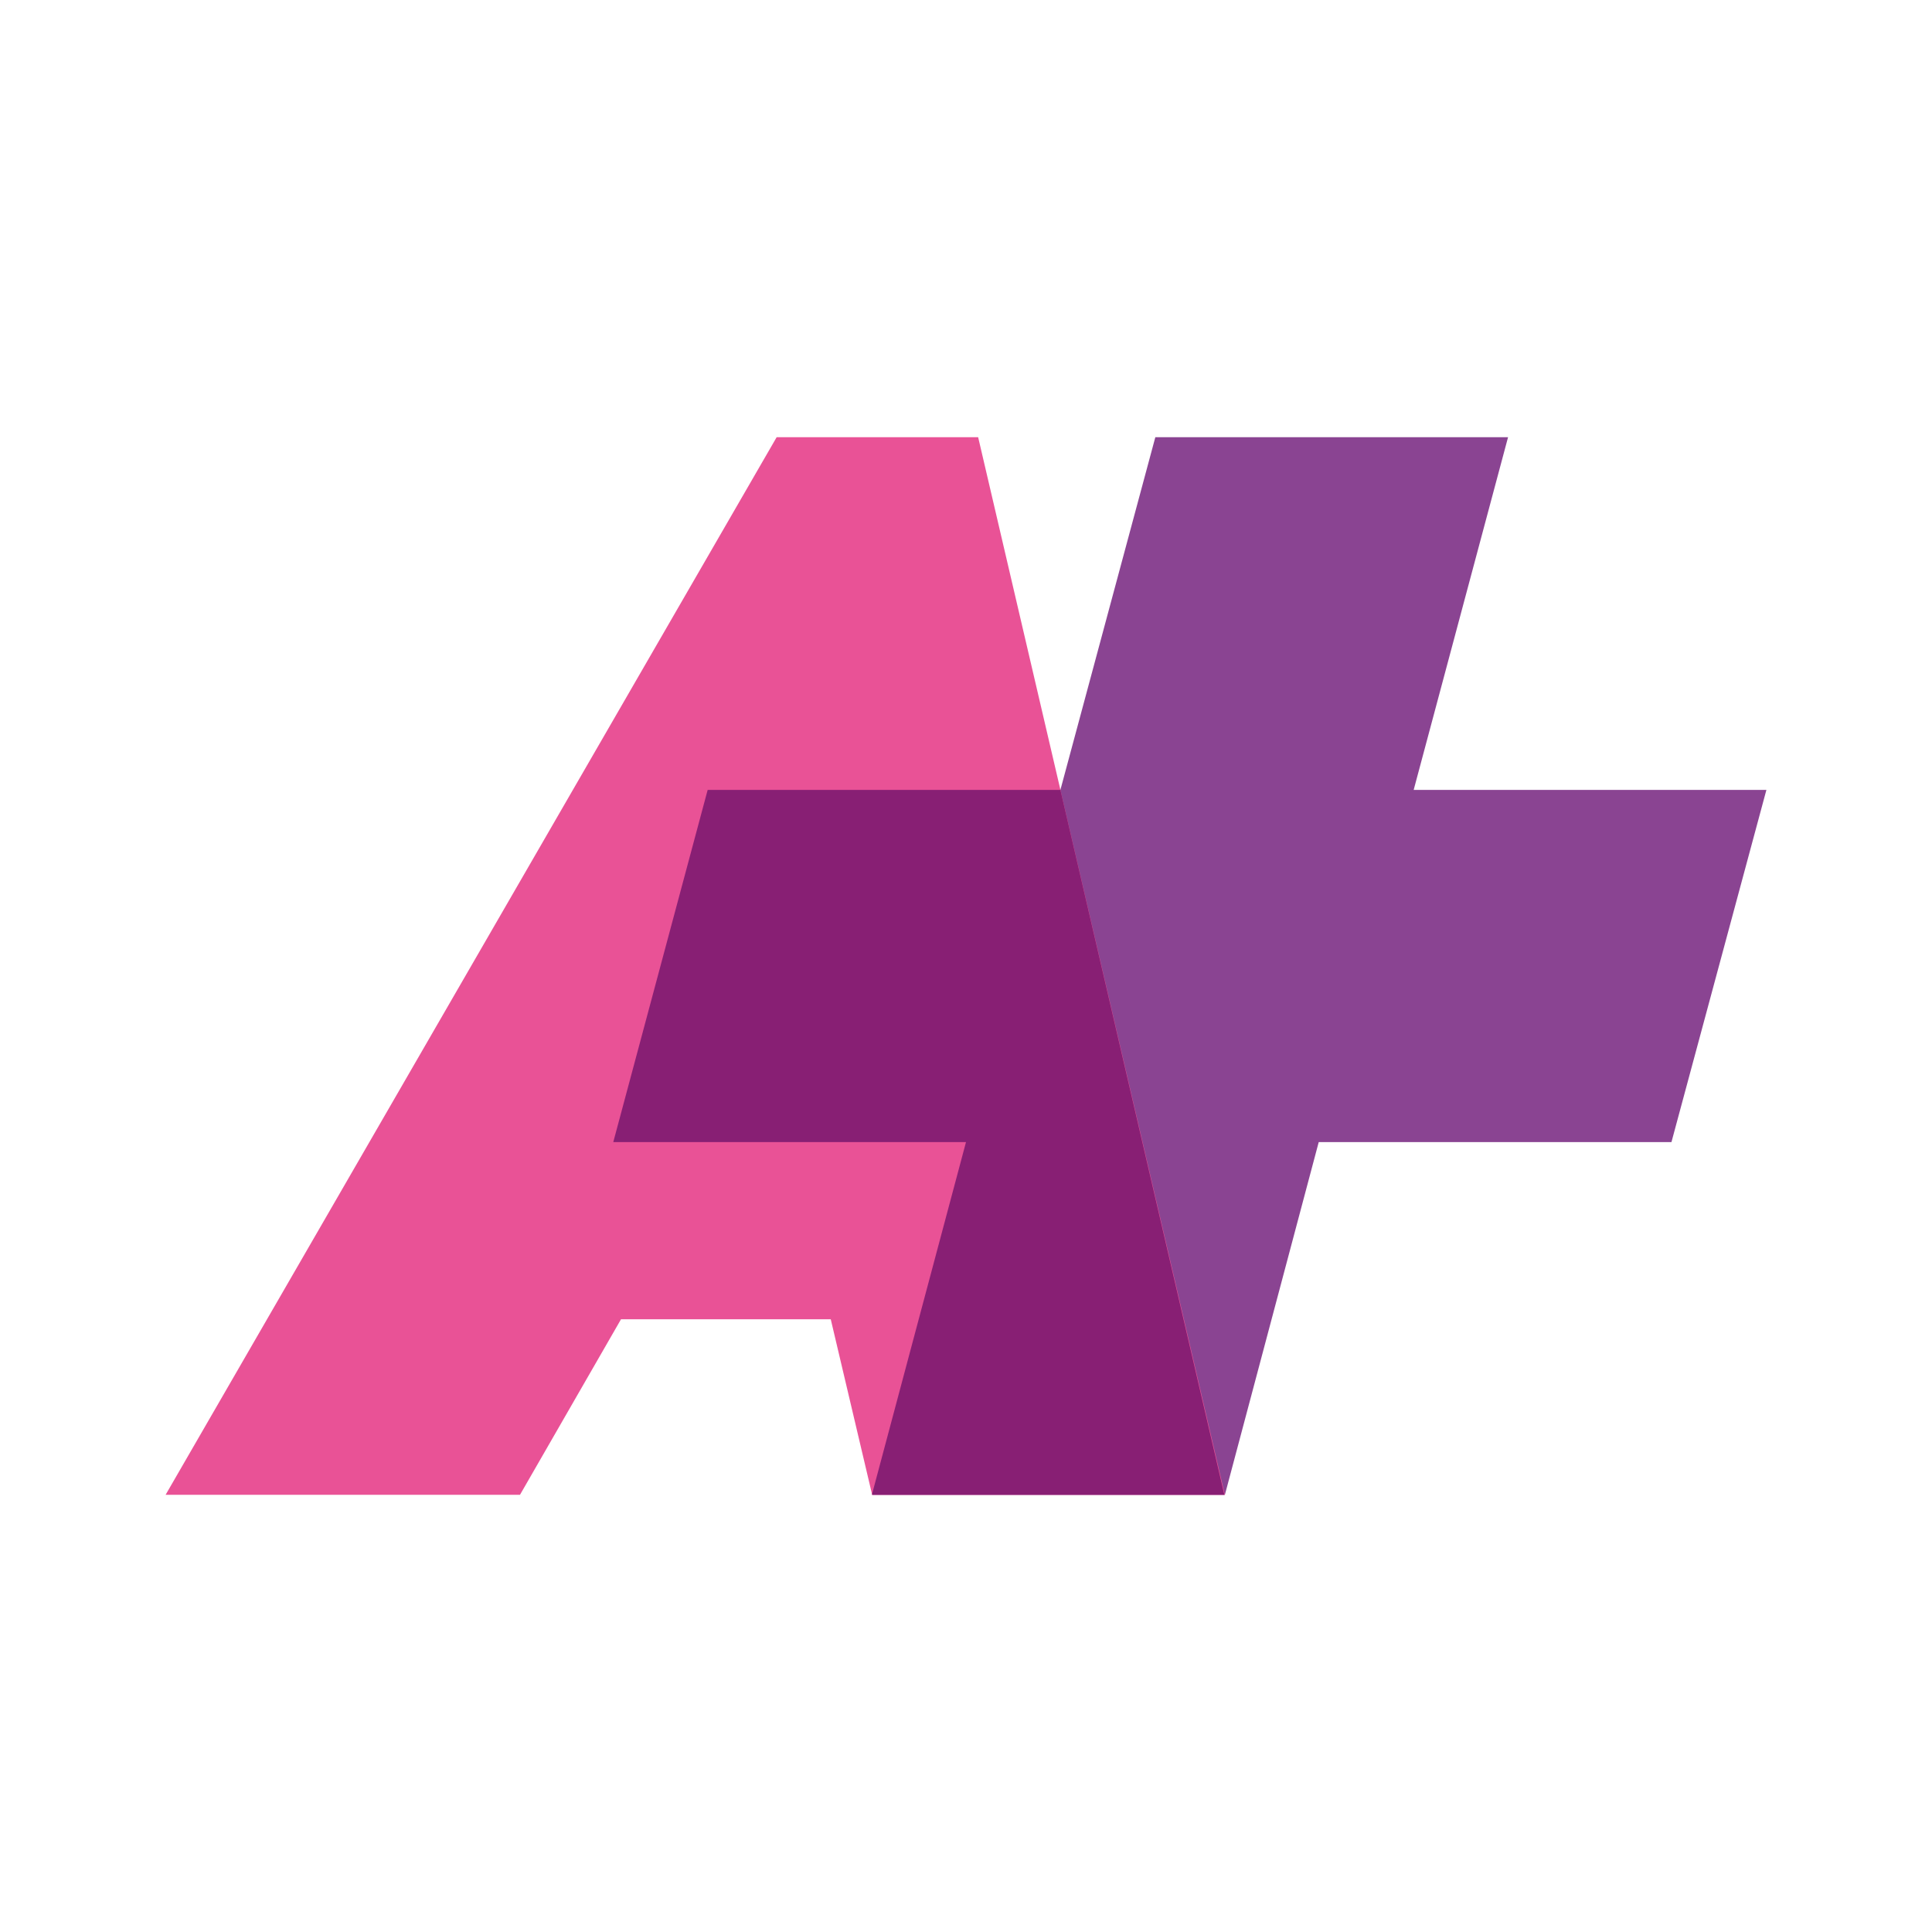<svg xmlns="http://www.w3.org/2000/svg" viewBox="0 0 35 35"><defs><style>.cls-1{fill:#fff;}.cls-2{fill:#8a4492;}.cls-3{fill:#e95296;}.cls-4{fill:#881f74;}</style></defs><g id="Calque_2" data-name="Calque 2"><g id="Calque_1-2" data-name="Calque 1"><rect class="cls-1" width="35" height="35"/><g id="Calque_2-2" data-name="Calque 2"><g id="Calque_1-2-2" data-name="Calque 1-2"><g id="Calque_2-2-2" data-name="Calque 2-2"><g id="Calque_1-2-2-2" data-name="Calque 1-2-2"><polygon class="cls-2" points="25.61 14.31 27.32 7.92 20.93 7.92 19.21 14.31 12.82 14.31 11.11 20.69 17.5 20.69 15.8 27.08 22.19 27.08 23.89 20.69 30.28 20.69 32 14.31 25.61 14.31"/><polygon class="cls-3" points="15.05 23.9 15.8 27.08 22.19 27.08 17.72 7.92 14.07 7.92 3 27.08 9.42 27.08 11.25 23.9 15.05 23.9"/><polygon class="cls-4" points="15.8 27.06 15.8 27.08 22.18 27.08 19.21 14.31 12.82 14.31 11.11 20.69 17.5 20.69 15.8 27.06"/></g></g></g></g></g></g></svg>